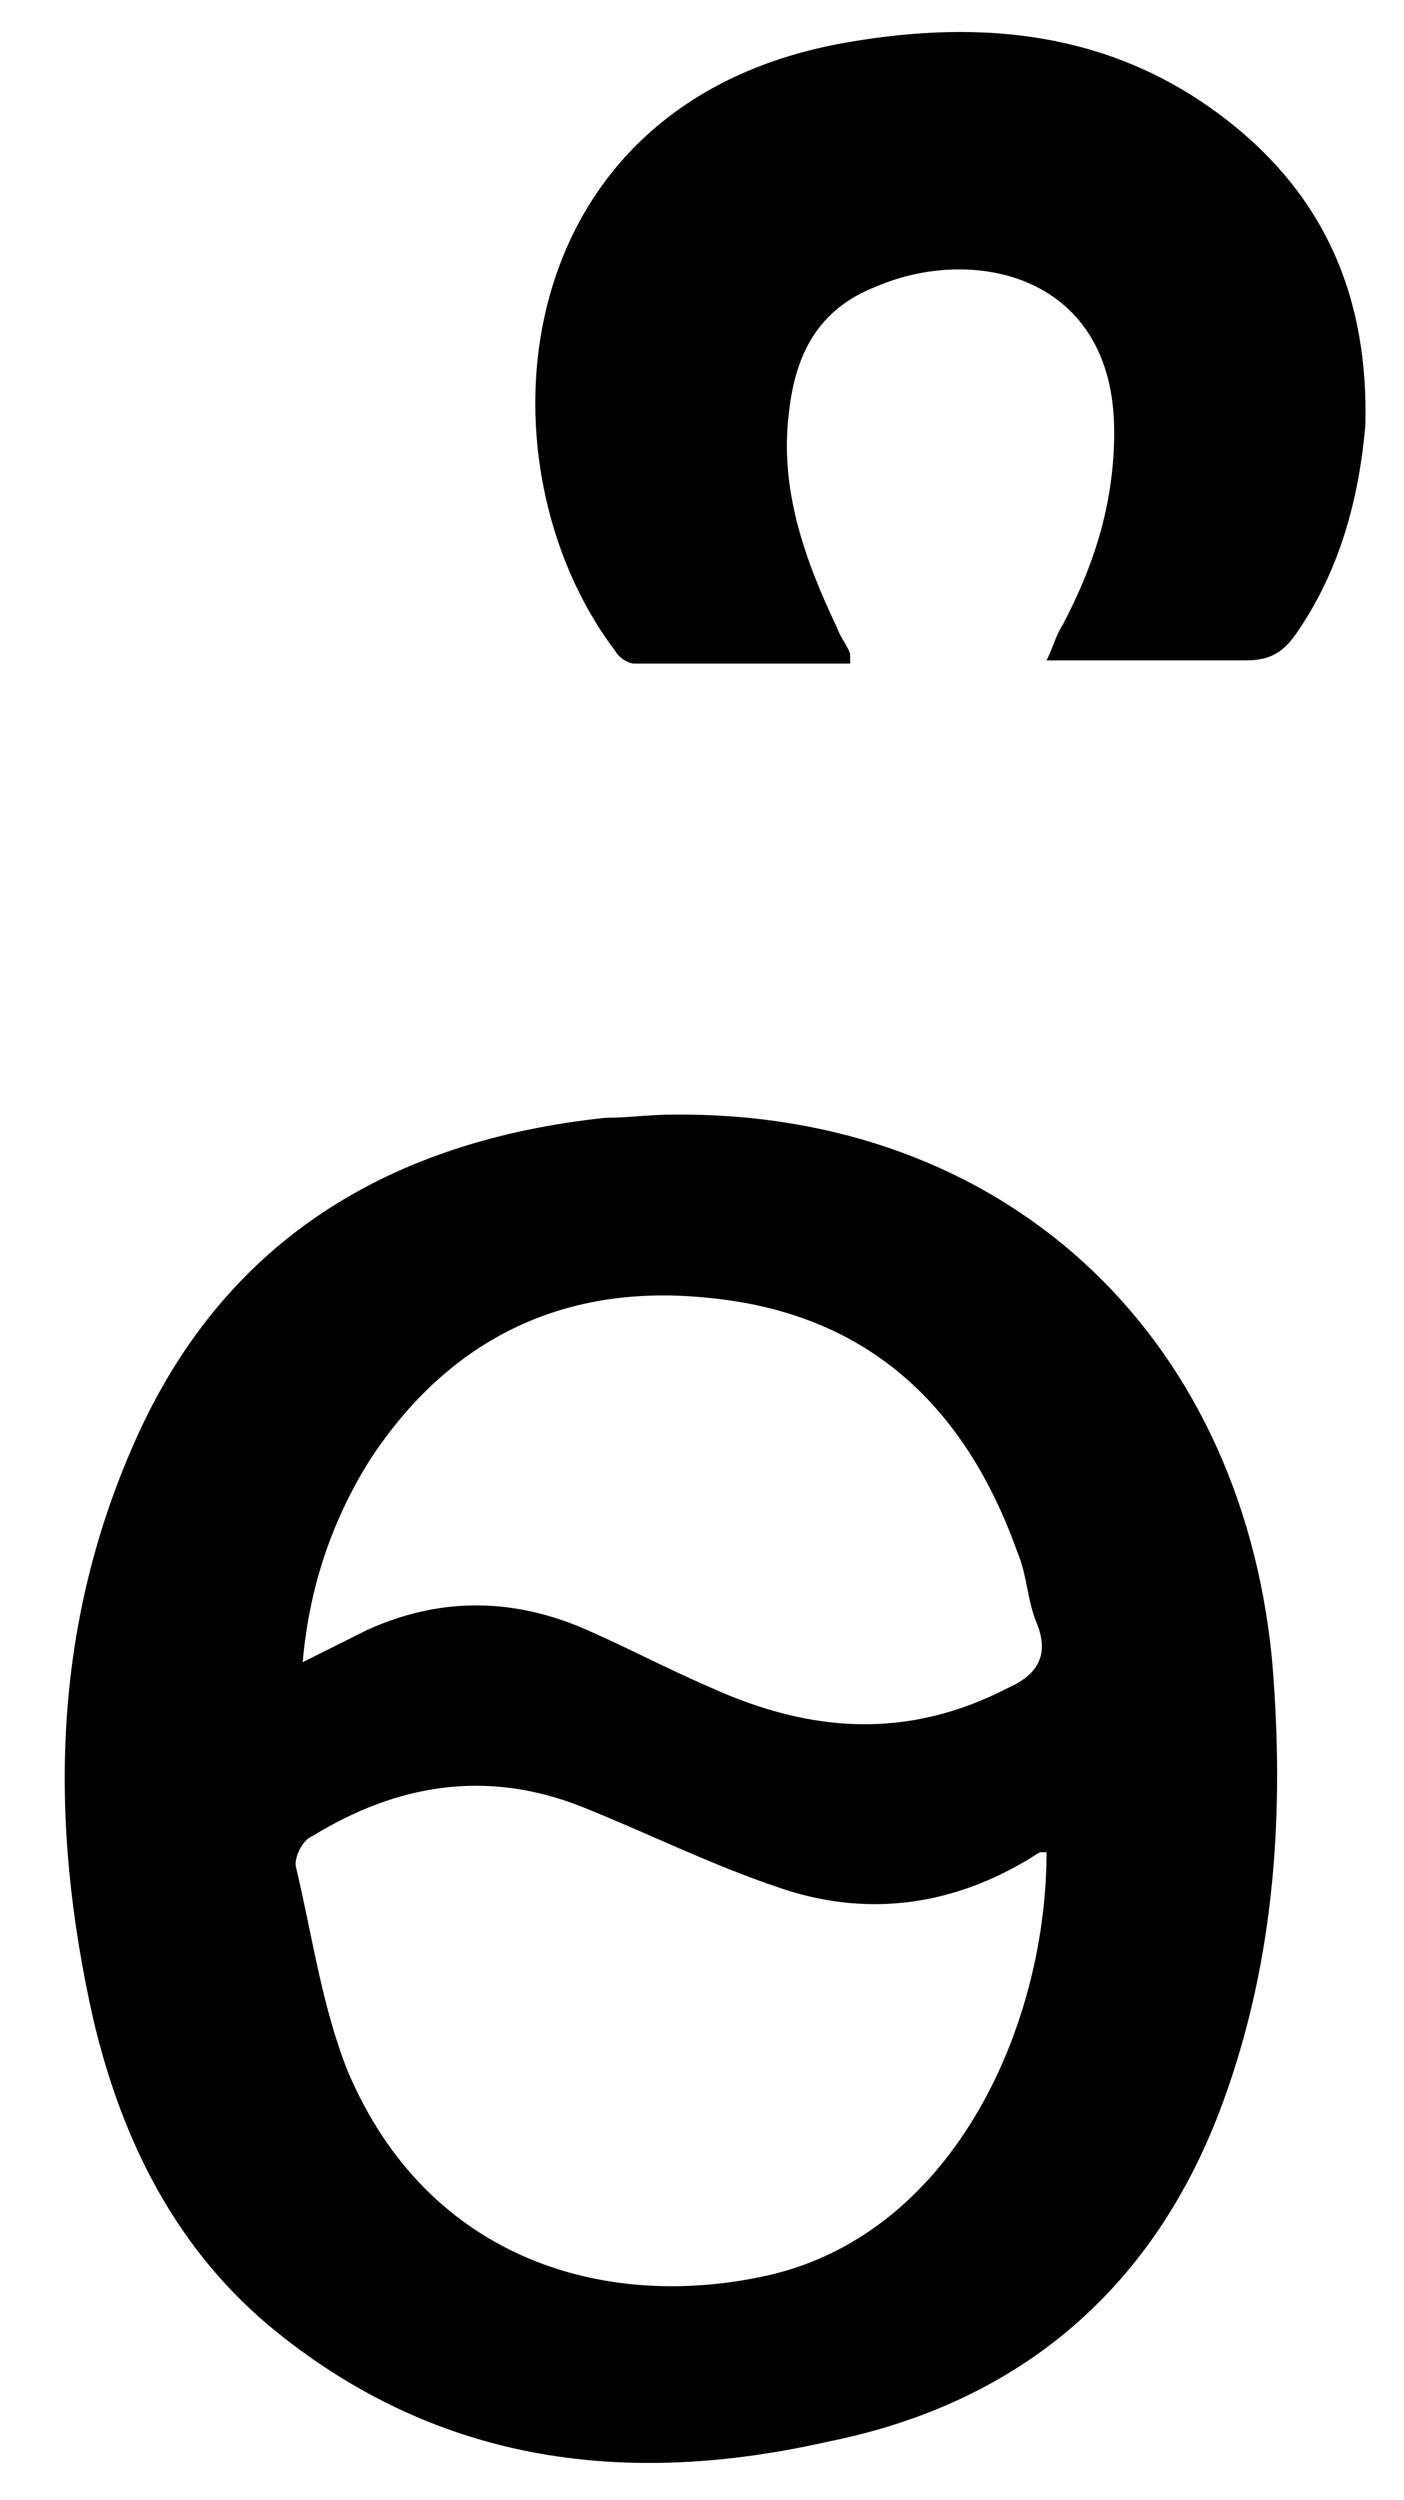 <?xml version="1.0" encoding="utf-8"?>
<!-- Generator: Adobe Illustrator 23.0.5, SVG Export Plug-In . SVG Version: 6.00 Build 0)  -->
<svg version="1.1" id="Layer_1" xmlns="http://www.w3.org/2000/svg" xmlns:xlink="http://www.w3.org/1999/xlink" x="0px" y="0px"
	 viewBox="0 0 43.6 77.6" style="enable-background:new 0 0 43.6 77.6;" xml:space="preserve">
<g>
	<path d="M20.9,34.6c-0.7,0-1.4,0.1-2.1,0.1c-6.6,0.7-11.7,3.7-14.5,9.8c-2.7,5.9-2.8,12-1.4,18.2c0.9,3.8,2.6,7.2,5.7,9.7
		c5.1,4.1,10.9,4.8,17.1,3.4C31.7,74.6,35.9,71,38,65.2c1.6-4.4,1.9-9,1.5-13.7C38.5,41.3,31.1,34.5,20.9,34.6z M11.5,45.3
		c2.5-3.8,6.1-5.5,10.6-5c4.9,0.5,7.9,3.4,9.5,7.9c0.3,0.7,0.3,1.5,0.6,2.2c0.4,1,0,1.6-0.9,2c-3.1,1.6-6.1,1.4-9.2,0
		c-1.4-0.6-2.7-1.3-4.1-1.9c-2.2-0.9-4.4-0.9-6.6,0.1c-0.6,0.3-1.2,0.6-2,1C9.6,49.3,10.3,47.2,11.5,45.3z M24,70.6
		c-5.1,1.2-10.7-0.4-13.2-6.3c-0.8-2-1.1-4.2-1.6-6.3c-0.1-0.3,0.2-0.9,0.5-1c2.6-1.6,5.4-2.1,8.4-0.9c2,0.8,4,1.8,6.1,2.5
		c2.6,0.9,5.2,0.6,7.6-0.8c0.2-0.1,0.3-0.2,0.5-0.3c0,0,0.1,0,0.2,0C32.5,62.8,29.7,69.2,24,70.6z"/>
	<path d="M37.8,3.5C34.4,1,30.5,0.6,26.4,1.3c-10.8,1.8-11.7,13.1-7.3,18.9c0.1,0.2,0.4,0.4,0.6,0.4c2.2,0,4.5,0,6.7,0
		c0-0.2,0-0.2,0-0.3c-0.1-0.3-0.3-0.5-0.4-0.8c-1-2.1-1.8-4.3-1.5-6.7c0.2-1.8,0.9-3.2,2.7-3.9c3-1.3,7.4-0.4,7.4,4.5
		c0,2.2-0.6,4.1-1.6,6c-0.2,0.3-0.3,0.7-0.5,1.1c2.2,0,4.2,0,6.2,0c0.8,0,1.2-0.3,1.6-0.9c1.3-1.9,1.9-4.1,2.1-6.4
		C42.5,9.3,41.2,6,37.8,3.5z"/>
</g>
<g>
	<path d="M122.9-96.8c-0.8,0-1.4,0.1-2.1,0.1c-6.6,0.7-11.8,3.7-14.6,9.9c-2.7,5.9-2.8,12.1-1.4,18.4c0.9,3.9,2.7,7.3,5.8,9.8
		c5.1,4.2,11,4.9,17.2,3.5c6-1.4,10.2-4.9,12.3-10.7c1.6-4.5,1.9-9.1,1.5-13.8C140.6-90.1,133.2-96.9,122.9-96.8z M113.5-86
		c2.5-3.8,6.2-5.5,10.7-5c4.9,0.5,8,3.4,9.6,7.9c0.3,0.7,0.3,1.5,0.6,2.2c0.4,1,0,1.6-0.9,2c-3.1,1.6-6.2,1.4-9.3,0
		c-1.4-0.7-2.7-1.3-4.1-1.9c-2.2-0.9-4.5-0.9-6.7,0.1c-0.6,0.3-1.3,0.6-2,1C111.5-82.1,112.2-84.2,113.5-86z M126-60.6
		c-5.2,1.2-10.8-0.4-13.3-6.3c-0.8-2-1.1-4.2-1.6-6.3c-0.1-0.3,0.2-0.9,0.5-1.1c2.7-1.7,5.5-2.2,8.5-0.9c2,0.8,4,1.9,6.1,2.6
		c2.6,0.9,5.3,0.6,7.7-0.8c0.2-0.1,0.3-0.2,0.5-0.3c0,0,0.1,0,0.2,0C134.6-68.4,131.8-62,126-60.6z"/>
	<path d="M148.6-118c3.3,0,5.8-2.6,5.8-6.1c0-3.5-2.5-6.2-5.9-6.3c-3.5-0.1-5.9,2.3-5.9,5.9C142.6-120.7,145-118,148.6-118z"/>
	<rect x="138.6" y="-109" width="20.9" height="7.5"/>
</g>
<g>
	<path d="M212.1-85.4c-1.7,0-3.3-0.3-4.7-1c-1.4-0.7-2.7-1.5-3.8-2.6c-1.1-1.1-1.9-2.4-2.5-3.8c-0.6-1.4-0.9-3-0.9-4.6
		c0-1.7,0.3-3.2,1-4.6c0.6-1.4,1.5-2.7,2.6-3.7c1.1-1.1,2.3-1.9,3.8-2.5c1.4-0.6,2.9-0.9,4.5-0.9c1.7,0,3.2,0.3,4.7,0.9
		c1.5,0.6,2.7,1.5,3.8,2.6c1.1,1.1,1.9,2.3,2.6,3.8c0.6,1.4,0.9,2.9,0.9,4.5c0,1.7-0.3,3.3-1,4.7c-0.6,1.4-1.5,2.7-2.6,3.8
		c-1.1,1.1-2.3,1.9-3.8,2.6C215.2-85.7,213.7-85.4,212.1-85.4z M212.1-53.3c-1.7,0-3.3-0.3-4.7-1c-1.4-0.7-2.7-1.5-3.8-2.6
		c-1.1-1.1-1.9-2.4-2.5-3.8c-0.6-1.4-0.9-3-0.9-4.6c0-1.7,0.3-3.2,1-4.6c0.6-1.4,1.5-2.7,2.6-3.7c1.1-1.1,2.3-1.9,3.8-2.5
		c1.4-0.6,2.9-0.9,4.5-0.9c1.7,0,3.2,0.3,4.7,0.9c1.5,0.6,2.7,1.5,3.8,2.6c1.1,1.1,1.9,2.3,2.6,3.8c0.6,1.4,0.9,2.9,0.9,4.5
		c0,1.7-0.3,3.3-1,4.7c-0.6,1.4-1.5,2.7-2.6,3.8c-1.1,1.1-2.3,1.9-3.8,2.6C215.2-53.6,213.7-53.3,212.1-53.3z M212.1-103.5
		c-0.9,0-1.7,0.2-2.4,0.5c-0.7,0.3-1.4,0.8-1.9,1.3c-0.5,0.6-1,1.2-1.3,1.9c-0.3,0.7-0.5,1.5-0.5,2.3c0,0.9,0.2,1.7,0.5,2.4
		c0.3,0.8,0.7,1.4,1.3,2c0.5,0.6,1.2,1,1.9,1.4c0.7,0.3,1.5,0.5,2.3,0.5c0.9,0,1.7-0.2,2.4-0.5c0.8-0.3,1.4-0.8,2-1.4
		c0.6-0.6,1-1.3,1.3-2c0.3-0.7,0.5-1.5,0.5-2.4c0-0.9-0.2-1.7-0.5-2.4c-0.3-0.7-0.8-1.4-1.3-1.9c-0.6-0.5-1.2-1-2-1.3
		C213.6-103.3,212.9-103.5,212.1-103.5z M212.1-71.4c-0.9,0-1.7,0.2-2.4,0.5c-0.7,0.3-1.4,0.8-1.9,1.3c-0.5,0.6-1,1.2-1.3,1.9
		c-0.3,0.7-0.5,1.5-0.5,2.3c0,0.9,0.2,1.7,0.5,2.4c0.3,0.8,0.7,1.4,1.3,2c0.5,0.6,1.2,1,1.9,1.4c0.7,0.3,1.5,0.5,2.3,0.5
		c0.9,0,1.7-0.2,2.4-0.5c0.8-0.3,1.4-0.8,2-1.4c0.6-0.6,1-1.3,1.3-2c0.3-0.7,0.5-1.5,0.5-2.4c0-0.9-0.2-1.7-0.5-2.4
		c-0.3-0.7-0.8-1.4-1.3-1.9c-0.6-0.5-1.2-1-2-1.3C213.6-71.2,212.9-71.4,212.1-71.4z"/>
</g>
<path d="M294.1-63c-0.5-0.6-1.2-1-2.2-1.1c-1.2-0.1-2.3-0.4-3.4-0.7c-1.1-0.3-2.1-0.9-3-1.6c-1-0.7-1.9-1.7-2.8-3
	c-0.8-1.2-1.6-2.7-2.4-4.5c2.5-1,4.2-2.9,5.2-5.6c0.9-2.6,1.1-5.2,0.8-8c-0.6-6-4.9-9.9-10.8-9.8c-0.4,0-0.8,0-1.2,0.1
	c-3.8,0.4-6.8,2.1-8.4,5.7c-1.6,3.4-1.6,7-0.8,10.6c0.5,2.2,1.5,4.2,3.3,5.6c2.8,2.3,6,2.7,9.5,2.1l-1.3,0.6
	c1.1,2.9,2.2,5.4,3.3,7.4c1.1,2,2.2,3.6,3.3,4.8c1.1,1.2,2.3,2.1,3.4,2.7s2.3,0.8,3.5,0.8c0.8,0,1.5-0.1,2.1-0.3
	c0.6-0.2,1.1-0.5,1.4-0.9c0.4-0.4,0.6-0.8,0.8-1.3c0.2-0.5,0.3-0.9,0.3-1.4C294.8-61.7,294.5-62.4,294.1-63z M270.1-91
	c1.4-2.2,3.5-3.2,6.1-2.9c2.8,0.3,4.6,2,5.5,4.6c0.2,0.4,0.2,0.9,0.3,1.3c0.2,0.6,0,0.9-0.5,1.2c-1.8,0.9-3.6,0.8-5.4,0
	c-0.8-0.4-1.6-0.7-2.4-1.1c-1.3-0.5-2.6-0.5-3.8,0.1c-0.4,0.2-0.7,0.3-1.2,0.6C269-88.8,269.4-90,270.1-91z M269.7-80
	c-0.5-1.1-0.6-2.4-0.9-3.6c0-0.2,0.1-0.5,0.3-0.6c1.5-1,3.2-1.2,4.9-0.5c1.2,0.5,2.3,1.1,3.5,1.5c1.5,0.5,3,0.3,4.4-0.5
	c0.1-0.1,0.2-0.1,0.3-0.2c0,0,0,0,0.1,0c0,3-1.6,6.8-5,7.6C274.4-75.7,271.1-76.6,269.7-80z"/>
</svg>
